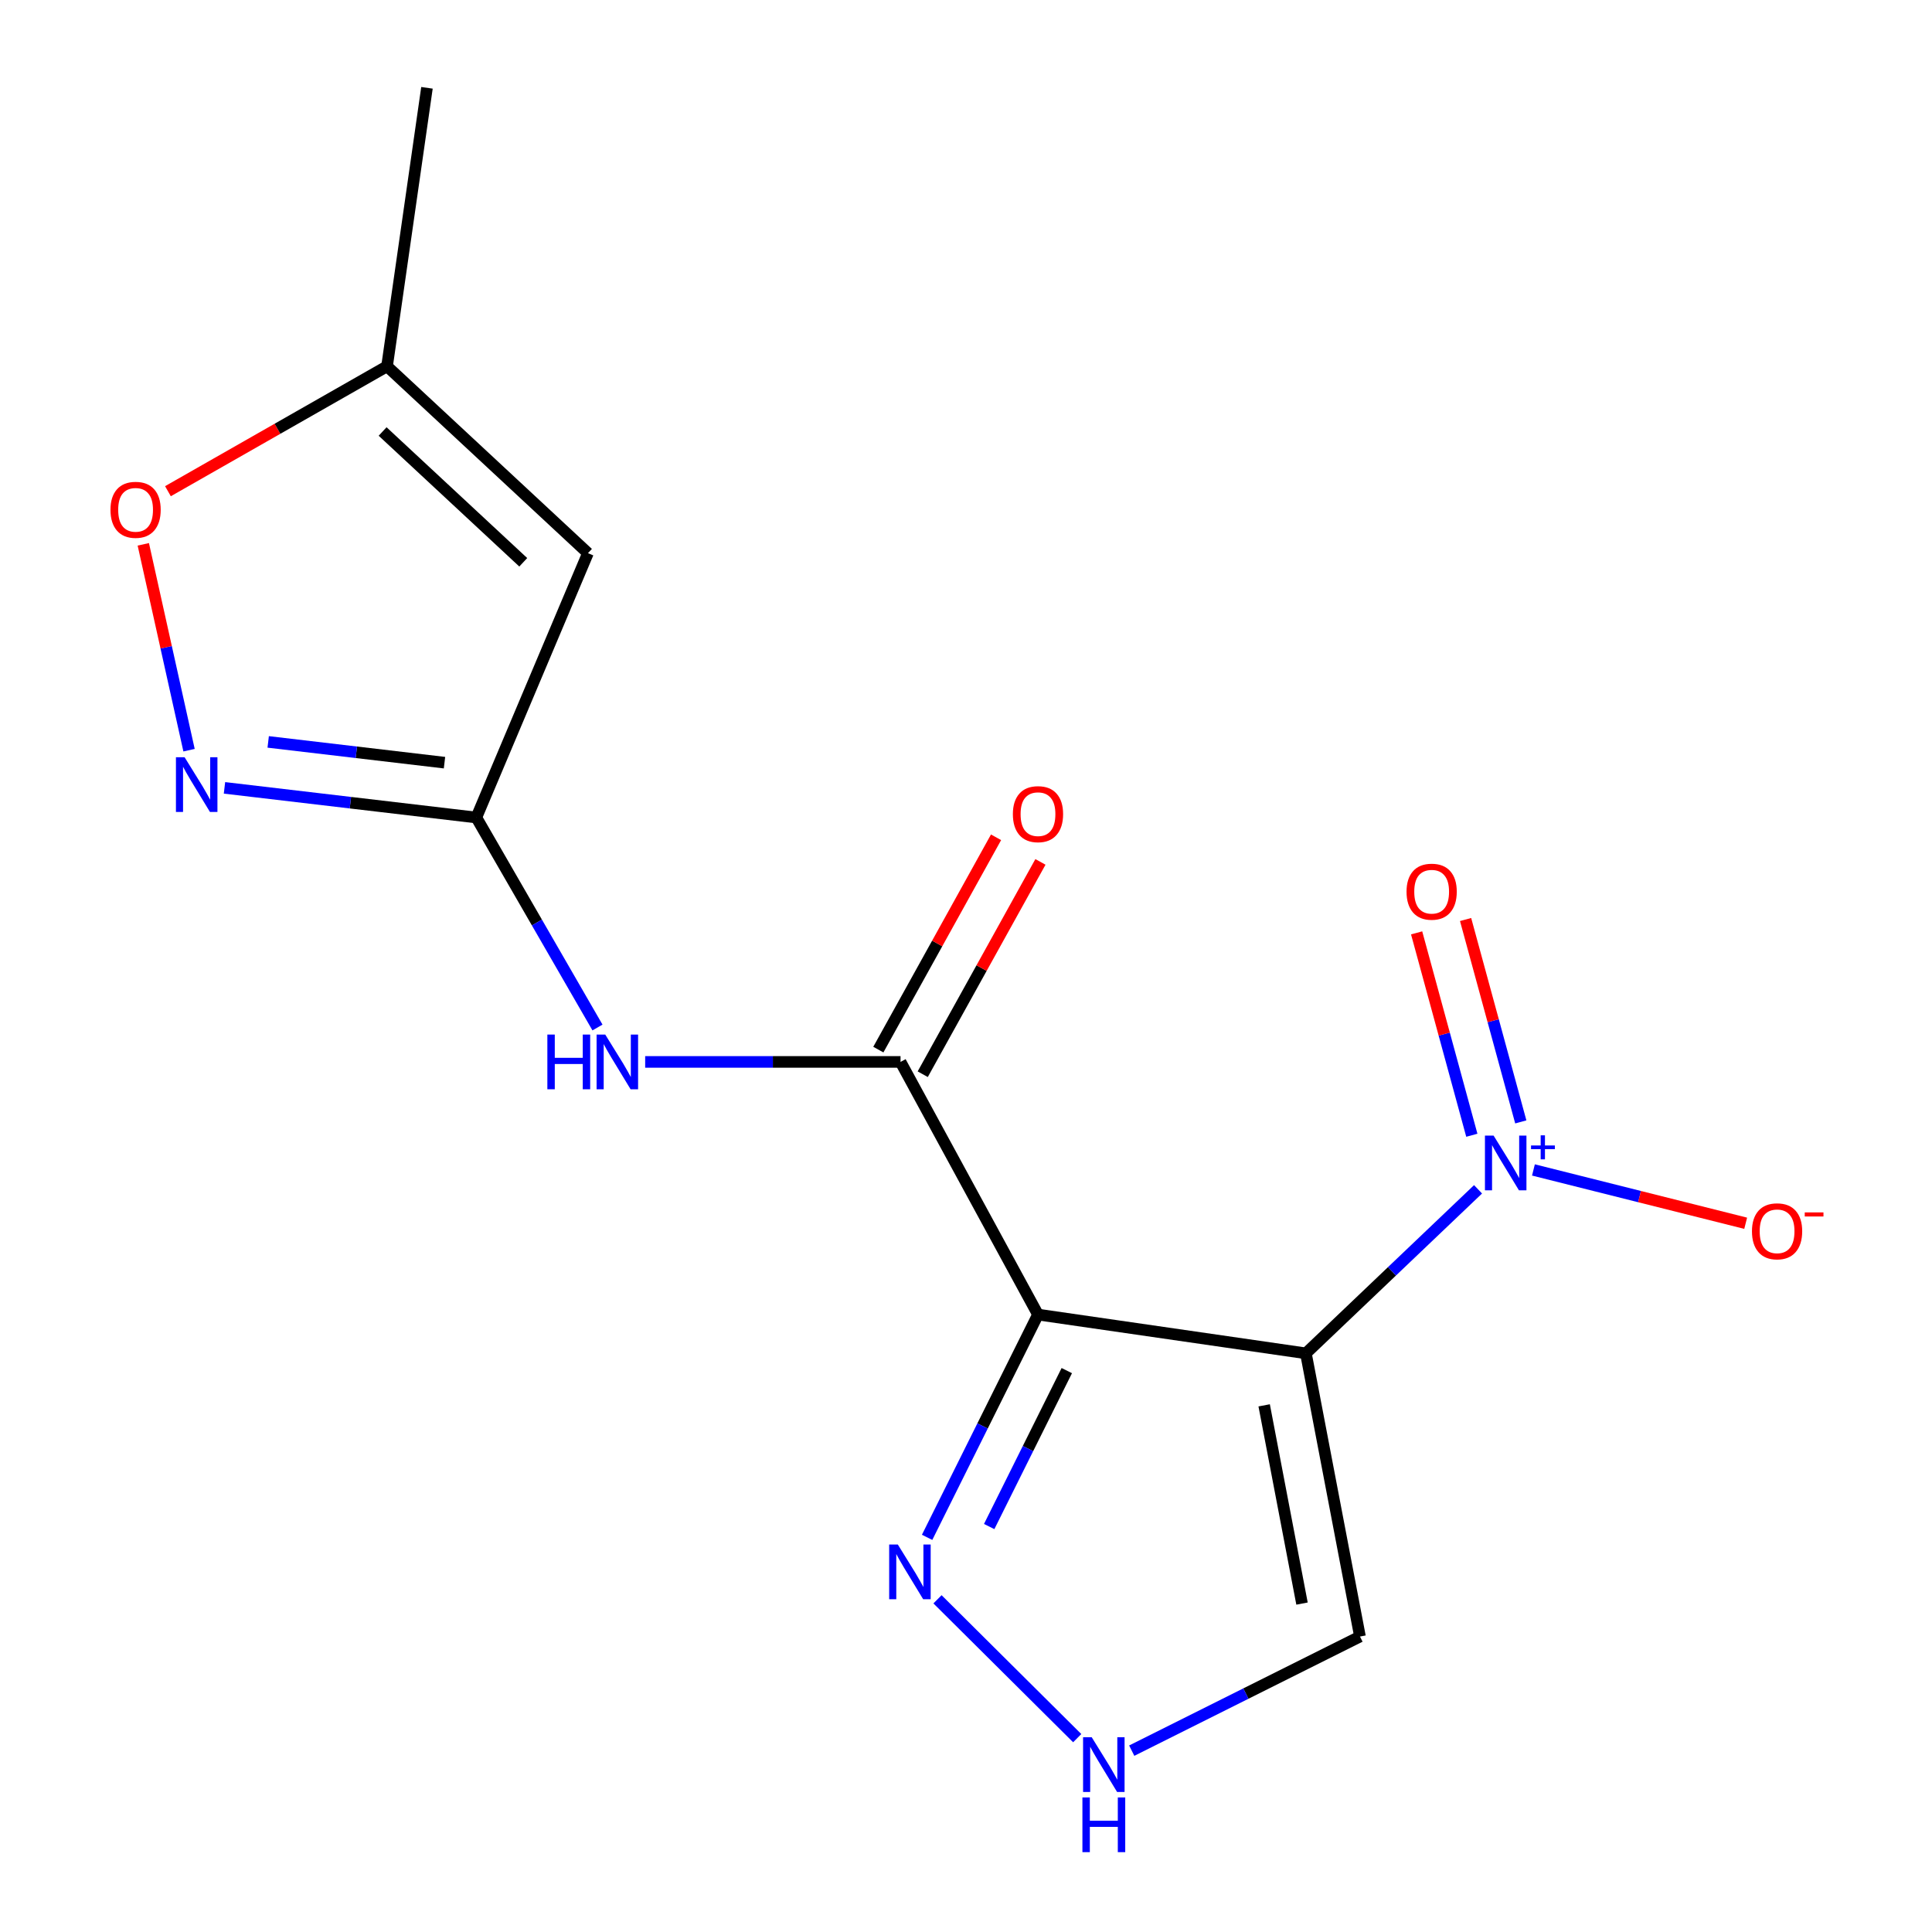<?xml version='1.0' encoding='iso-8859-1'?>
<svg version='1.1' baseProfile='full'
              xmlns='http://www.w3.org/2000/svg'
                      xmlns:rdkit='http://www.rdkit.org/xml'
                      xmlns:xlink='http://www.w3.org/1999/xlink'
                  xml:space='preserve'
width='1000px' height='1000px' viewBox='0 0 1000 1000'>
<!-- END OF HEADER -->
<rect style='opacity:1.0;fill:#FFFFFF;stroke:none' width='1000' height='1000' x='0' y='0'> </rect>
<path class='bond-0' d='M 675.932,700.489 L 537.261,680.422' style='fill:none;fill-rule:evenodd;stroke:#000000;stroke-width:6px;stroke-linecap:butt;stroke-linejoin:miter;stroke-opacity:1' />
<path class='bond-1' d='M 675.932,700.489 L 720.483,658.038' style='fill:none;fill-rule:evenodd;stroke:#000000;stroke-width:6px;stroke-linecap:butt;stroke-linejoin:miter;stroke-opacity:1' />
<path class='bond-1' d='M 720.483,658.038 L 765.034,615.587' style='fill:none;fill-rule:evenodd;stroke:#0000FF;stroke-width:6px;stroke-linecap:butt;stroke-linejoin:miter;stroke-opacity:1' />
<path class='bond-8' d='M 675.932,700.489 L 703.923,847.071' style='fill:none;fill-rule:evenodd;stroke:#000000;stroke-width:6px;stroke-linecap:butt;stroke-linejoin:miter;stroke-opacity:1' />
<path class='bond-8' d='M 654.328,727.404 L 673.922,830.011' style='fill:none;fill-rule:evenodd;stroke:#000000;stroke-width:6px;stroke-linecap:butt;stroke-linejoin:miter;stroke-opacity:1' />
<path class='bond-2' d='M 537.261,680.422 L 466.115,549.646' style='fill:none;fill-rule:evenodd;stroke:#000000;stroke-width:6px;stroke-linecap:butt;stroke-linejoin:miter;stroke-opacity:1' />
<path class='bond-4' d='M 537.261,680.422 L 508.567,738.075' style='fill:none;fill-rule:evenodd;stroke:#000000;stroke-width:6px;stroke-linecap:butt;stroke-linejoin:miter;stroke-opacity:1' />
<path class='bond-4' d='M 508.567,738.075 L 479.873,795.728' style='fill:none;fill-rule:evenodd;stroke:#0000FF;stroke-width:6px;stroke-linecap:butt;stroke-linejoin:miter;stroke-opacity:1' />
<path class='bond-4' d='M 552.17,709.423 L 532.084,749.78' style='fill:none;fill-rule:evenodd;stroke:#000000;stroke-width:6px;stroke-linecap:butt;stroke-linejoin:miter;stroke-opacity:1' />
<path class='bond-4' d='M 532.084,749.78 L 511.999,790.136' style='fill:none;fill-rule:evenodd;stroke:#0000FF;stroke-width:6px;stroke-linecap:butt;stroke-linejoin:miter;stroke-opacity:1' />
<path class='bond-12' d='M 793.706,605.559 L 848.633,619.358' style='fill:none;fill-rule:evenodd;stroke:#0000FF;stroke-width:6px;stroke-linecap:butt;stroke-linejoin:miter;stroke-opacity:1' />
<path class='bond-12' d='M 848.633,619.358 L 903.561,633.156' style='fill:none;fill-rule:evenodd;stroke:#FF0000;stroke-width:6px;stroke-linecap:butt;stroke-linejoin:miter;stroke-opacity:1' />
<path class='bond-13' d='M 787.161,580.694 L 772.874,528.316' style='fill:none;fill-rule:evenodd;stroke:#0000FF;stroke-width:6px;stroke-linecap:butt;stroke-linejoin:miter;stroke-opacity:1' />
<path class='bond-13' d='M 772.874,528.316 L 758.586,475.938' style='fill:none;fill-rule:evenodd;stroke:#FF0000;stroke-width:6px;stroke-linecap:butt;stroke-linejoin:miter;stroke-opacity:1' />
<path class='bond-13' d='M 761.818,587.607 L 747.53,535.229' style='fill:none;fill-rule:evenodd;stroke:#0000FF;stroke-width:6px;stroke-linecap:butt;stroke-linejoin:miter;stroke-opacity:1' />
<path class='bond-13' d='M 747.53,535.229 L 733.243,482.851' style='fill:none;fill-rule:evenodd;stroke:#FF0000;stroke-width:6px;stroke-linecap:butt;stroke-linejoin:miter;stroke-opacity:1' />
<path class='bond-6' d='M 466.115,549.646 L 400.027,549.646' style='fill:none;fill-rule:evenodd;stroke:#000000;stroke-width:6px;stroke-linecap:butt;stroke-linejoin:miter;stroke-opacity:1' />
<path class='bond-6' d='M 400.027,549.646 L 333.938,549.646' style='fill:none;fill-rule:evenodd;stroke:#0000FF;stroke-width:6px;stroke-linecap:butt;stroke-linejoin:miter;stroke-opacity:1' />
<path class='bond-14' d='M 477.602,556.015 L 508.067,501.067' style='fill:none;fill-rule:evenodd;stroke:#000000;stroke-width:6px;stroke-linecap:butt;stroke-linejoin:miter;stroke-opacity:1' />
<path class='bond-14' d='M 508.067,501.067 L 538.531,446.118' style='fill:none;fill-rule:evenodd;stroke:#FF0000;stroke-width:6px;stroke-linecap:butt;stroke-linejoin:miter;stroke-opacity:1' />
<path class='bond-14' d='M 454.628,543.277 L 485.092,488.329' style='fill:none;fill-rule:evenodd;stroke:#000000;stroke-width:6px;stroke-linecap:butt;stroke-linejoin:miter;stroke-opacity:1' />
<path class='bond-14' d='M 485.092,488.329 L 515.556,433.381' style='fill:none;fill-rule:evenodd;stroke:#FF0000;stroke-width:6px;stroke-linecap:butt;stroke-linejoin:miter;stroke-opacity:1' />
<path class='bond-3' d='M 246.549,423.146 L 277.903,477.49' style='fill:none;fill-rule:evenodd;stroke:#000000;stroke-width:6px;stroke-linecap:butt;stroke-linejoin:miter;stroke-opacity:1' />
<path class='bond-3' d='M 277.903,477.49 L 309.257,531.835' style='fill:none;fill-rule:evenodd;stroke:#0000FF;stroke-width:6px;stroke-linecap:butt;stroke-linejoin:miter;stroke-opacity:1' />
<path class='bond-5' d='M 246.549,423.146 L 181.37,415.47' style='fill:none;fill-rule:evenodd;stroke:#000000;stroke-width:6px;stroke-linecap:butt;stroke-linejoin:miter;stroke-opacity:1' />
<path class='bond-5' d='M 181.37,415.47 L 116.19,407.794' style='fill:none;fill-rule:evenodd;stroke:#0000FF;stroke-width:6px;stroke-linecap:butt;stroke-linejoin:miter;stroke-opacity:1' />
<path class='bond-5' d='M 230.068,394.754 L 184.442,389.381' style='fill:none;fill-rule:evenodd;stroke:#000000;stroke-width:6px;stroke-linecap:butt;stroke-linejoin:miter;stroke-opacity:1' />
<path class='bond-5' d='M 184.442,389.381 L 138.816,384.008' style='fill:none;fill-rule:evenodd;stroke:#0000FF;stroke-width:6px;stroke-linecap:butt;stroke-linejoin:miter;stroke-opacity:1' />
<path class='bond-7' d='M 246.549,423.146 L 304.327,286.313' style='fill:none;fill-rule:evenodd;stroke:#000000;stroke-width:6px;stroke-linecap:butt;stroke-linejoin:miter;stroke-opacity:1' />
<path class='bond-16' d='M 485.252,827.797 L 557.563,899.666' style='fill:none;fill-rule:evenodd;stroke:#0000FF;stroke-width:6px;stroke-linecap:butt;stroke-linejoin:miter;stroke-opacity:1' />
<path class='bond-10' d='M 97.85,388.296 L 86.01,335.019' style='fill:none;fill-rule:evenodd;stroke:#0000FF;stroke-width:6px;stroke-linecap:butt;stroke-linejoin:miter;stroke-opacity:1' />
<path class='bond-10' d='M 86.01,335.019 L 74.17,281.743' style='fill:none;fill-rule:evenodd;stroke:#FF0000;stroke-width:6px;stroke-linecap:butt;stroke-linejoin:miter;stroke-opacity:1' />
<path class='bond-11' d='M 304.327,286.313 L 200.33,189.599' style='fill:none;fill-rule:evenodd;stroke:#000000;stroke-width:6px;stroke-linecap:butt;stroke-linejoin:miter;stroke-opacity:1' />
<path class='bond-11' d='M 270.838,291.042 L 198.04,223.342' style='fill:none;fill-rule:evenodd;stroke:#000000;stroke-width:6px;stroke-linecap:butt;stroke-linejoin:miter;stroke-opacity:1' />
<path class='bond-9' d='M 703.923,847.071 L 644.853,876.602' style='fill:none;fill-rule:evenodd;stroke:#000000;stroke-width:6px;stroke-linecap:butt;stroke-linejoin:miter;stroke-opacity:1' />
<path class='bond-9' d='M 644.853,876.602 L 585.783,906.134' style='fill:none;fill-rule:evenodd;stroke:#0000FF;stroke-width:6px;stroke-linecap:butt;stroke-linejoin:miter;stroke-opacity:1' />
<path class='bond-17' d='M 86.927,254.248 L 143.628,221.924' style='fill:none;fill-rule:evenodd;stroke:#FF0000;stroke-width:6px;stroke-linecap:butt;stroke-linejoin:miter;stroke-opacity:1' />
<path class='bond-17' d='M 143.628,221.924 L 200.33,189.599' style='fill:none;fill-rule:evenodd;stroke:#000000;stroke-width:6px;stroke-linecap:butt;stroke-linejoin:miter;stroke-opacity:1' />
<path class='bond-15' d='M 200.33,189.599 L 220.995,45.455' style='fill:none;fill-rule:evenodd;stroke:#000000;stroke-width:6px;stroke-linecap:butt;stroke-linejoin:miter;stroke-opacity:1' />
<path  class='atom-2' d='M 773.085 587.791
L 782.365 602.791
Q 783.285 604.271, 784.765 606.951
Q 786.245 609.631, 786.325 609.791
L 786.325 587.791
L 790.085 587.791
L 790.085 616.111
L 786.205 616.111
L 776.245 599.711
Q 775.085 597.791, 773.845 595.591
Q 772.645 593.391, 772.285 592.711
L 772.285 616.111
L 768.605 616.111
L 768.605 587.791
L 773.085 587.791
' fill='#0000FF'/>
<path  class='atom-2' d='M 792.461 592.896
L 797.45 592.896
L 797.45 587.642
L 799.668 587.642
L 799.668 592.896
L 804.79 592.896
L 804.79 594.796
L 799.668 594.796
L 799.668 600.076
L 797.45 600.076
L 797.45 594.796
L 792.461 594.796
L 792.461 592.896
' fill='#0000FF'/>
<path  class='atom-5' d='M 464.715 799.447
L 473.995 814.447
Q 474.915 815.927, 476.395 818.607
Q 477.875 821.287, 477.955 821.447
L 477.955 799.447
L 481.715 799.447
L 481.715 827.767
L 477.835 827.767
L 467.875 811.367
Q 466.715 809.447, 465.475 807.247
Q 464.275 805.047, 463.915 804.367
L 463.915 827.767
L 460.235 827.767
L 460.235 799.447
L 464.715 799.447
' fill='#0000FF'/>
<path  class='atom-6' d='M 95.546 391.94
L 104.826 406.94
Q 105.746 408.42, 107.226 411.1
Q 108.706 413.78, 108.786 413.94
L 108.786 391.94
L 112.546 391.94
L 112.546 420.26
L 108.666 420.26
L 98.706 403.86
Q 97.546 401.94, 96.306 399.74
Q 95.106 397.54, 94.746 396.86
L 94.746 420.26
L 91.066 420.26
L 91.066 391.94
L 95.546 391.94
' fill='#0000FF'/>
<path  class='atom-7' d='M 283.313 535.486
L 287.153 535.486
L 287.153 547.526
L 301.633 547.526
L 301.633 535.486
L 305.473 535.486
L 305.473 563.806
L 301.633 563.806
L 301.633 550.726
L 287.153 550.726
L 287.153 563.806
L 283.313 563.806
L 283.313 535.486
' fill='#0000FF'/>
<path  class='atom-7' d='M 313.273 535.486
L 322.553 550.486
Q 323.473 551.966, 324.953 554.646
Q 326.433 557.326, 326.513 557.486
L 326.513 535.486
L 330.273 535.486
L 330.273 563.806
L 326.393 563.806
L 316.433 547.406
Q 315.273 545.486, 314.033 543.286
Q 312.833 541.086, 312.473 540.406
L 312.473 563.806
L 308.793 563.806
L 308.793 535.486
L 313.273 535.486
' fill='#0000FF'/>
<path  class='atom-10' d='M 565.077 899.196
L 574.357 914.196
Q 575.277 915.676, 576.757 918.356
Q 578.237 921.036, 578.317 921.196
L 578.317 899.196
L 582.077 899.196
L 582.077 927.516
L 578.197 927.516
L 568.237 911.116
Q 567.077 909.196, 565.837 906.996
Q 564.637 904.796, 564.277 904.116
L 564.277 927.516
L 560.597 927.516
L 560.597 899.196
L 565.077 899.196
' fill='#0000FF'/>
<path  class='atom-10' d='M 560.257 930.348
L 564.097 930.348
L 564.097 942.388
L 578.577 942.388
L 578.577 930.348
L 582.417 930.348
L 582.417 958.668
L 578.577 958.668
L 578.577 945.588
L 564.097 945.588
L 564.097 958.668
L 560.257 958.668
L 560.257 930.348
' fill='#0000FF'/>
<path  class='atom-11' d='M 57.181 263.875
Q 57.181 257.075, 60.541 253.275
Q 63.901 249.475, 70.181 249.475
Q 76.461 249.475, 79.821 253.275
Q 83.181 257.075, 83.181 263.875
Q 83.181 270.755, 79.781 274.675
Q 76.381 278.555, 70.181 278.555
Q 63.941 278.555, 60.541 274.675
Q 57.181 270.795, 57.181 263.875
M 70.181 275.355
Q 74.501 275.355, 76.821 272.475
Q 79.181 269.555, 79.181 263.875
Q 79.181 258.315, 76.821 255.515
Q 74.501 252.675, 70.181 252.675
Q 65.861 252.675, 63.501 255.475
Q 61.181 258.275, 61.181 263.875
Q 61.181 269.595, 63.501 272.475
Q 65.861 275.355, 70.181 275.355
' fill='#FF0000'/>
<path  class='atom-13' d='M 906.812 637.319
Q 906.812 630.519, 910.172 626.719
Q 913.532 622.919, 919.812 622.919
Q 926.092 622.919, 929.452 626.719
Q 932.812 630.519, 932.812 637.319
Q 932.812 644.199, 929.412 648.119
Q 926.012 651.999, 919.812 651.999
Q 913.572 651.999, 910.172 648.119
Q 906.812 644.239, 906.812 637.319
M 919.812 648.799
Q 924.132 648.799, 926.452 645.919
Q 928.812 642.999, 928.812 637.319
Q 928.812 631.759, 926.452 628.959
Q 924.132 626.119, 919.812 626.119
Q 915.492 626.119, 913.132 628.919
Q 910.812 631.719, 910.812 637.319
Q 910.812 643.039, 913.132 645.919
Q 915.492 648.799, 919.812 648.799
' fill='#FF0000'/>
<path  class='atom-13' d='M 934.132 627.541
L 943.82 627.541
L 943.82 629.653
L 934.132 629.653
L 934.132 627.541
' fill='#FF0000'/>
<path  class='atom-14' d='M 728.021 461.535
Q 728.021 454.735, 731.381 450.935
Q 734.741 447.135, 741.021 447.135
Q 747.301 447.135, 750.661 450.935
Q 754.021 454.735, 754.021 461.535
Q 754.021 468.415, 750.621 472.335
Q 747.221 476.215, 741.021 476.215
Q 734.781 476.215, 731.381 472.335
Q 728.021 468.455, 728.021 461.535
M 741.021 473.015
Q 745.341 473.015, 747.661 470.135
Q 750.021 467.215, 750.021 461.535
Q 750.021 455.975, 747.661 453.175
Q 745.341 450.335, 741.021 450.335
Q 736.701 450.335, 734.341 453.135
Q 732.021 455.935, 732.021 461.535
Q 732.021 467.255, 734.341 470.135
Q 736.701 473.015, 741.021 473.015
' fill='#FF0000'/>
<path  class='atom-15' d='M 524.261 421.402
Q 524.261 414.602, 527.621 410.802
Q 530.981 407.002, 537.261 407.002
Q 543.541 407.002, 546.901 410.802
Q 550.261 414.602, 550.261 421.402
Q 550.261 428.282, 546.861 432.202
Q 543.461 436.082, 537.261 436.082
Q 531.021 436.082, 527.621 432.202
Q 524.261 428.322, 524.261 421.402
M 537.261 432.882
Q 541.581 432.882, 543.901 430.002
Q 546.261 427.082, 546.261 421.402
Q 546.261 415.842, 543.901 413.042
Q 541.581 410.202, 537.261 410.202
Q 532.941 410.202, 530.581 413.002
Q 528.261 415.802, 528.261 421.402
Q 528.261 427.122, 530.581 430.002
Q 532.941 432.882, 537.261 432.882
' fill='#FF0000'/>
</svg>
